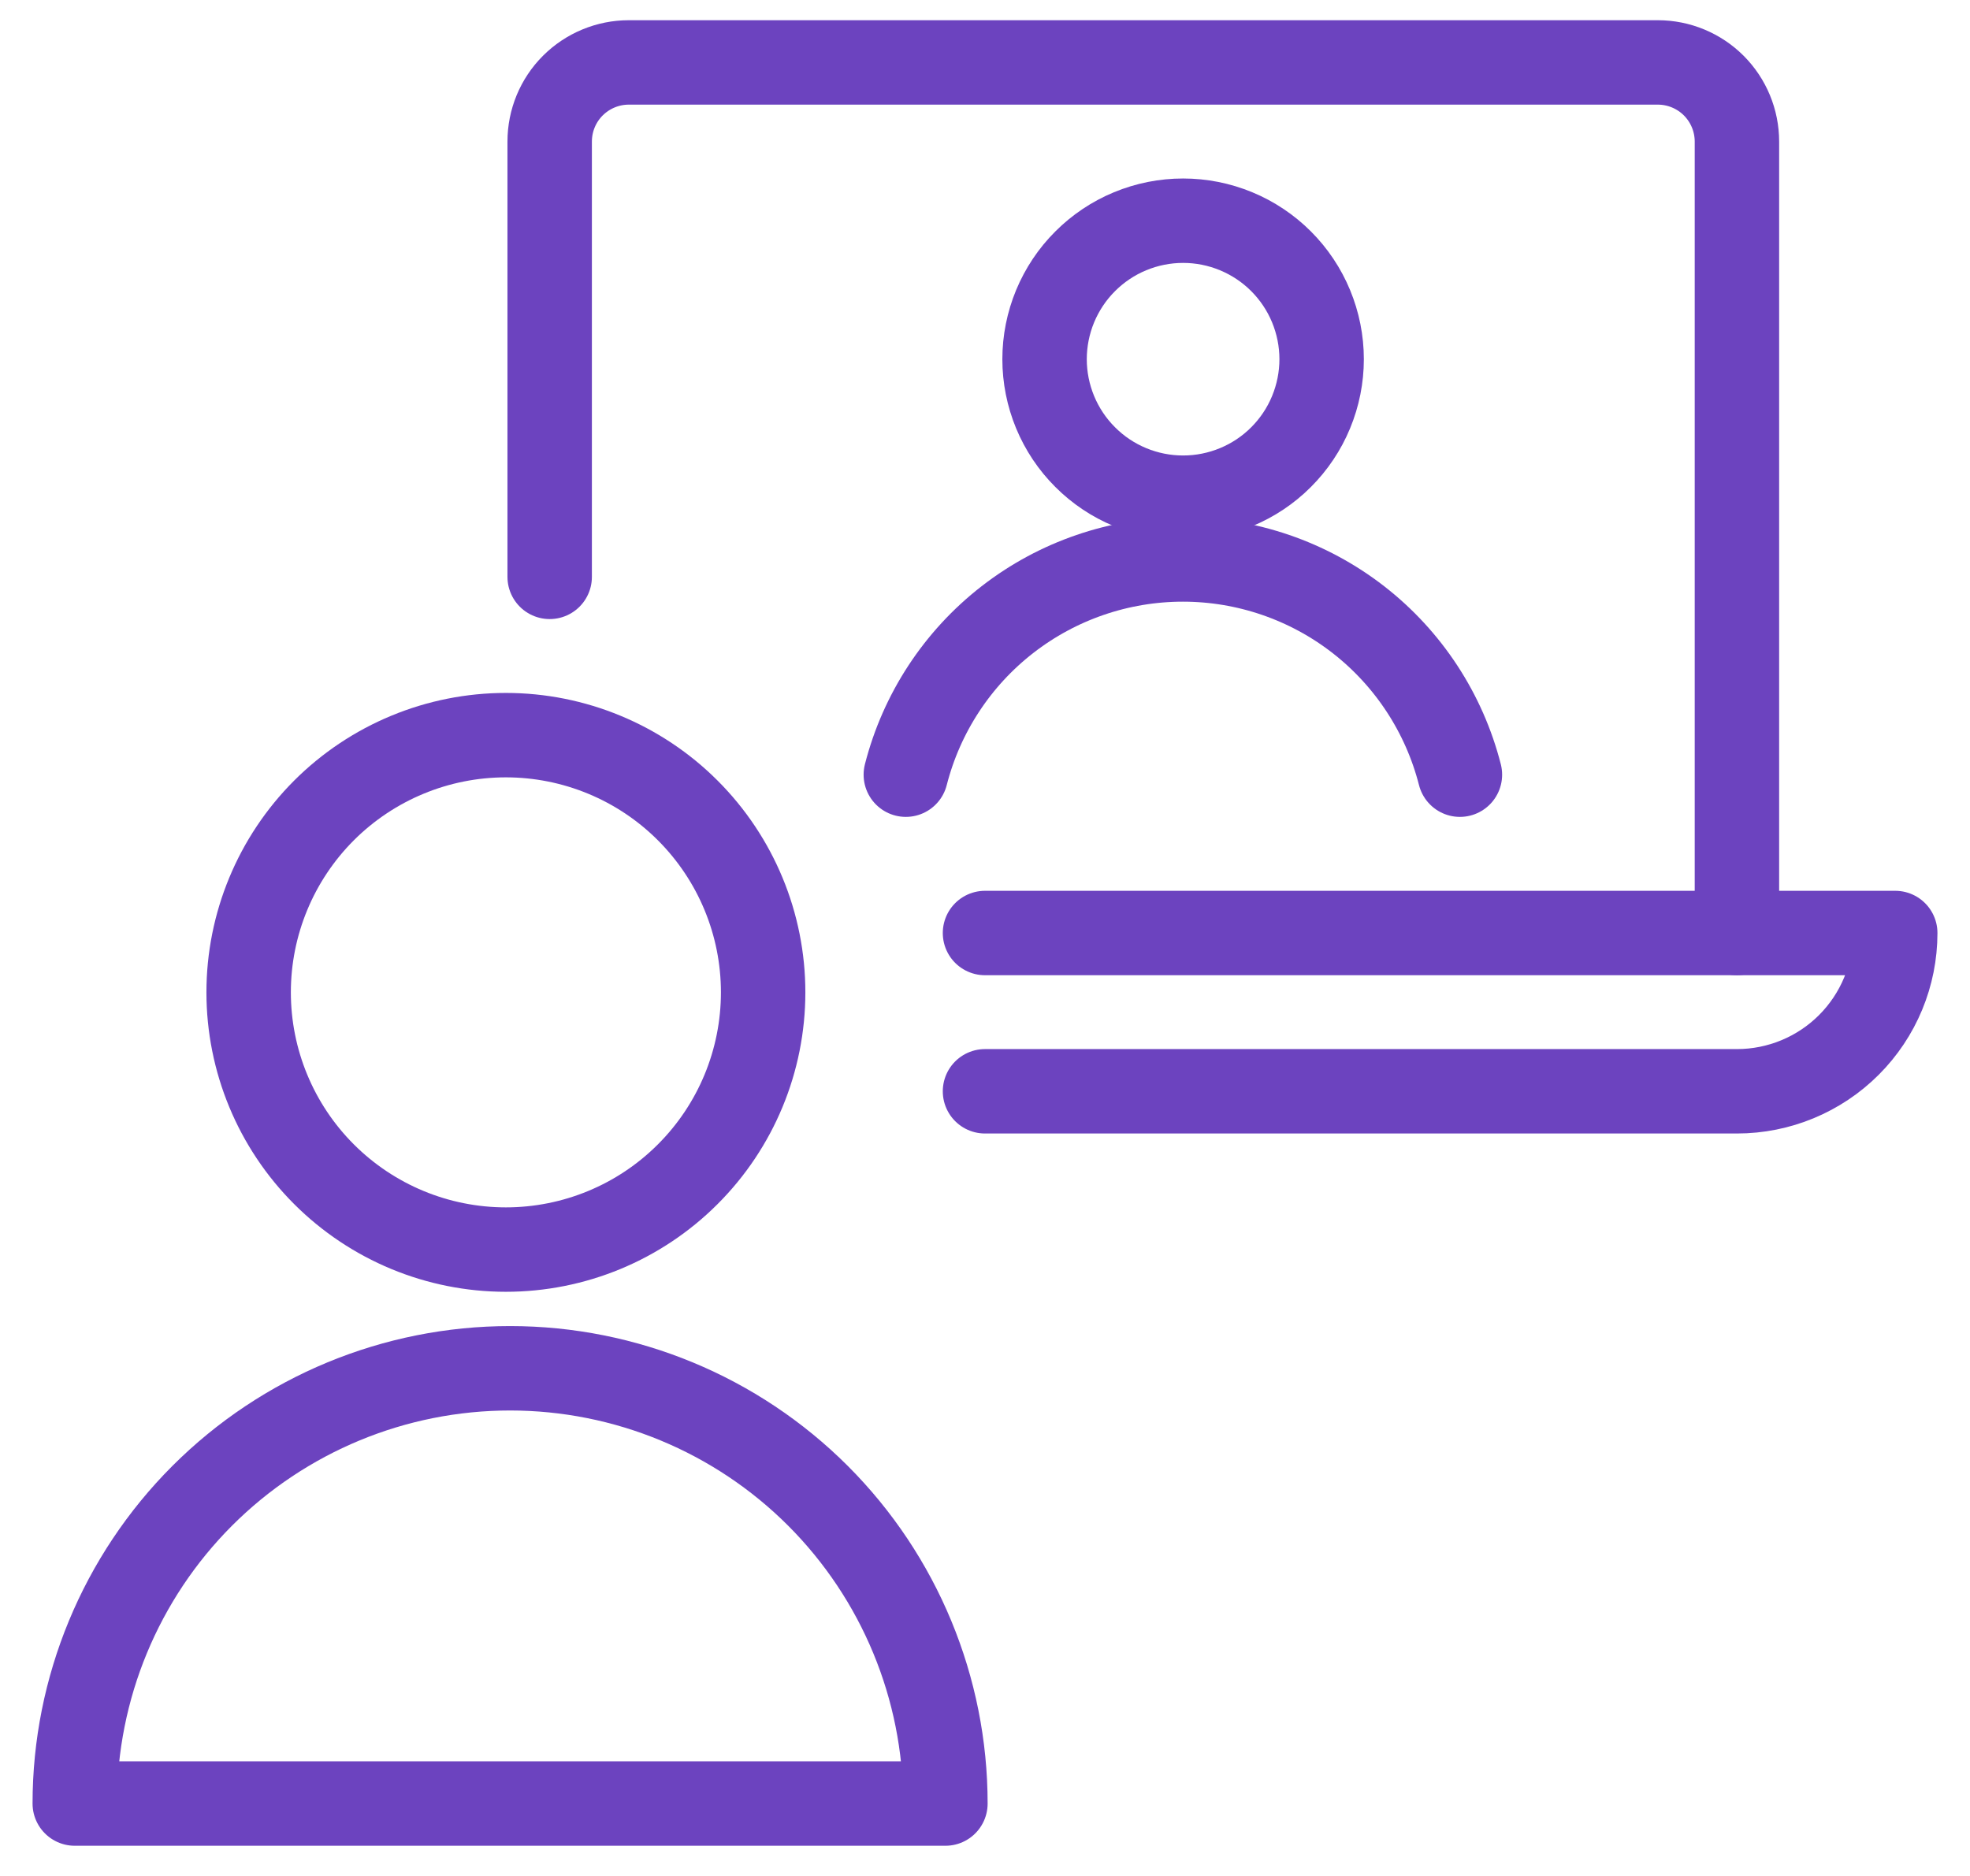 <svg width="42" height="40" viewBox="0 0 42 40" fill="none" xmlns="http://www.w3.org/2000/svg">
<path d="M20.156 38.456C20.156 35.995 19.178 33.634 17.438 31.893C15.697 30.153 13.336 29.175 10.875 29.175C8.413 29.175 6.053 30.153 4.312 31.893C2.572 33.634 1.594 35.995 1.594 38.456H20.156Z" stroke="#6C43BF" stroke-width="1.8" stroke-linecap="round" stroke-linejoin="round"/>
<path d="M5.301 21.159C5.301 22.614 5.879 24.009 6.907 25.037C7.936 26.066 9.331 26.644 10.785 26.644C12.24 26.644 13.635 26.066 14.663 25.037C15.692 24.009 16.27 22.614 16.27 21.159C16.27 19.705 15.692 18.31 14.663 17.281C13.635 16.253 12.24 15.675 10.785 15.675C9.331 15.675 7.936 16.253 6.907 17.281C5.879 18.31 5.301 19.705 5.301 21.159Z" stroke="#6C43BF" stroke-width="1.8" stroke-linecap="round" stroke-linejoin="round"/>
<path d="M22.27 7.659C22.27 8.047 22.347 8.431 22.495 8.789C22.644 9.148 22.861 9.473 23.136 9.747C23.41 10.022 23.735 10.239 24.093 10.387C24.452 10.536 24.836 10.612 25.224 10.612C25.611 10.612 25.995 10.536 26.354 10.387C26.712 10.239 27.038 10.022 27.312 9.747C27.586 9.473 27.804 9.148 27.952 8.789C28.1 8.431 28.177 8.047 28.177 7.659C28.177 7.271 28.1 6.887 27.952 6.529C27.804 6.171 27.586 5.845 27.312 5.571C27.038 5.297 26.712 5.079 26.354 4.931C25.995 4.782 25.611 4.706 25.224 4.706C24.836 4.706 24.452 4.782 24.093 4.931C23.735 5.079 23.41 5.297 23.136 5.571C22.861 5.845 22.644 6.171 22.495 6.529C22.347 6.887 22.27 7.271 22.27 7.659Z" stroke="#6C43BF" stroke-width="1.8" stroke-linecap="round" stroke-linejoin="round"/>
<path d="M31.125 16.518C30.79 15.206 30.028 14.042 28.959 13.211C27.889 12.38 26.573 11.929 25.219 11.929C23.864 11.929 22.549 12.38 21.479 13.211C20.409 14.042 19.647 15.206 19.312 16.518" stroke="#6C43BF" stroke-width="1.8" stroke-linecap="round" stroke-linejoin="round"/>
<path d="M37.031 19.894V3.019C37.031 2.571 36.853 2.142 36.537 1.825C36.221 1.509 35.791 1.331 35.344 1.331H13.406C12.959 1.331 12.53 1.509 12.213 1.825C11.896 2.142 11.719 2.571 11.719 3.019V12.3" stroke="#6C43BF" stroke-width="1.8" stroke-linecap="round" stroke-linejoin="round"/>
<path d="M21 19.894H40.406C40.406 20.789 40.051 21.647 39.418 22.28C38.785 22.913 37.926 23.269 37.031 23.269H21" stroke="#6C43BF" stroke-width="1.8" stroke-linecap="round" stroke-linejoin="round"/>
</svg>
